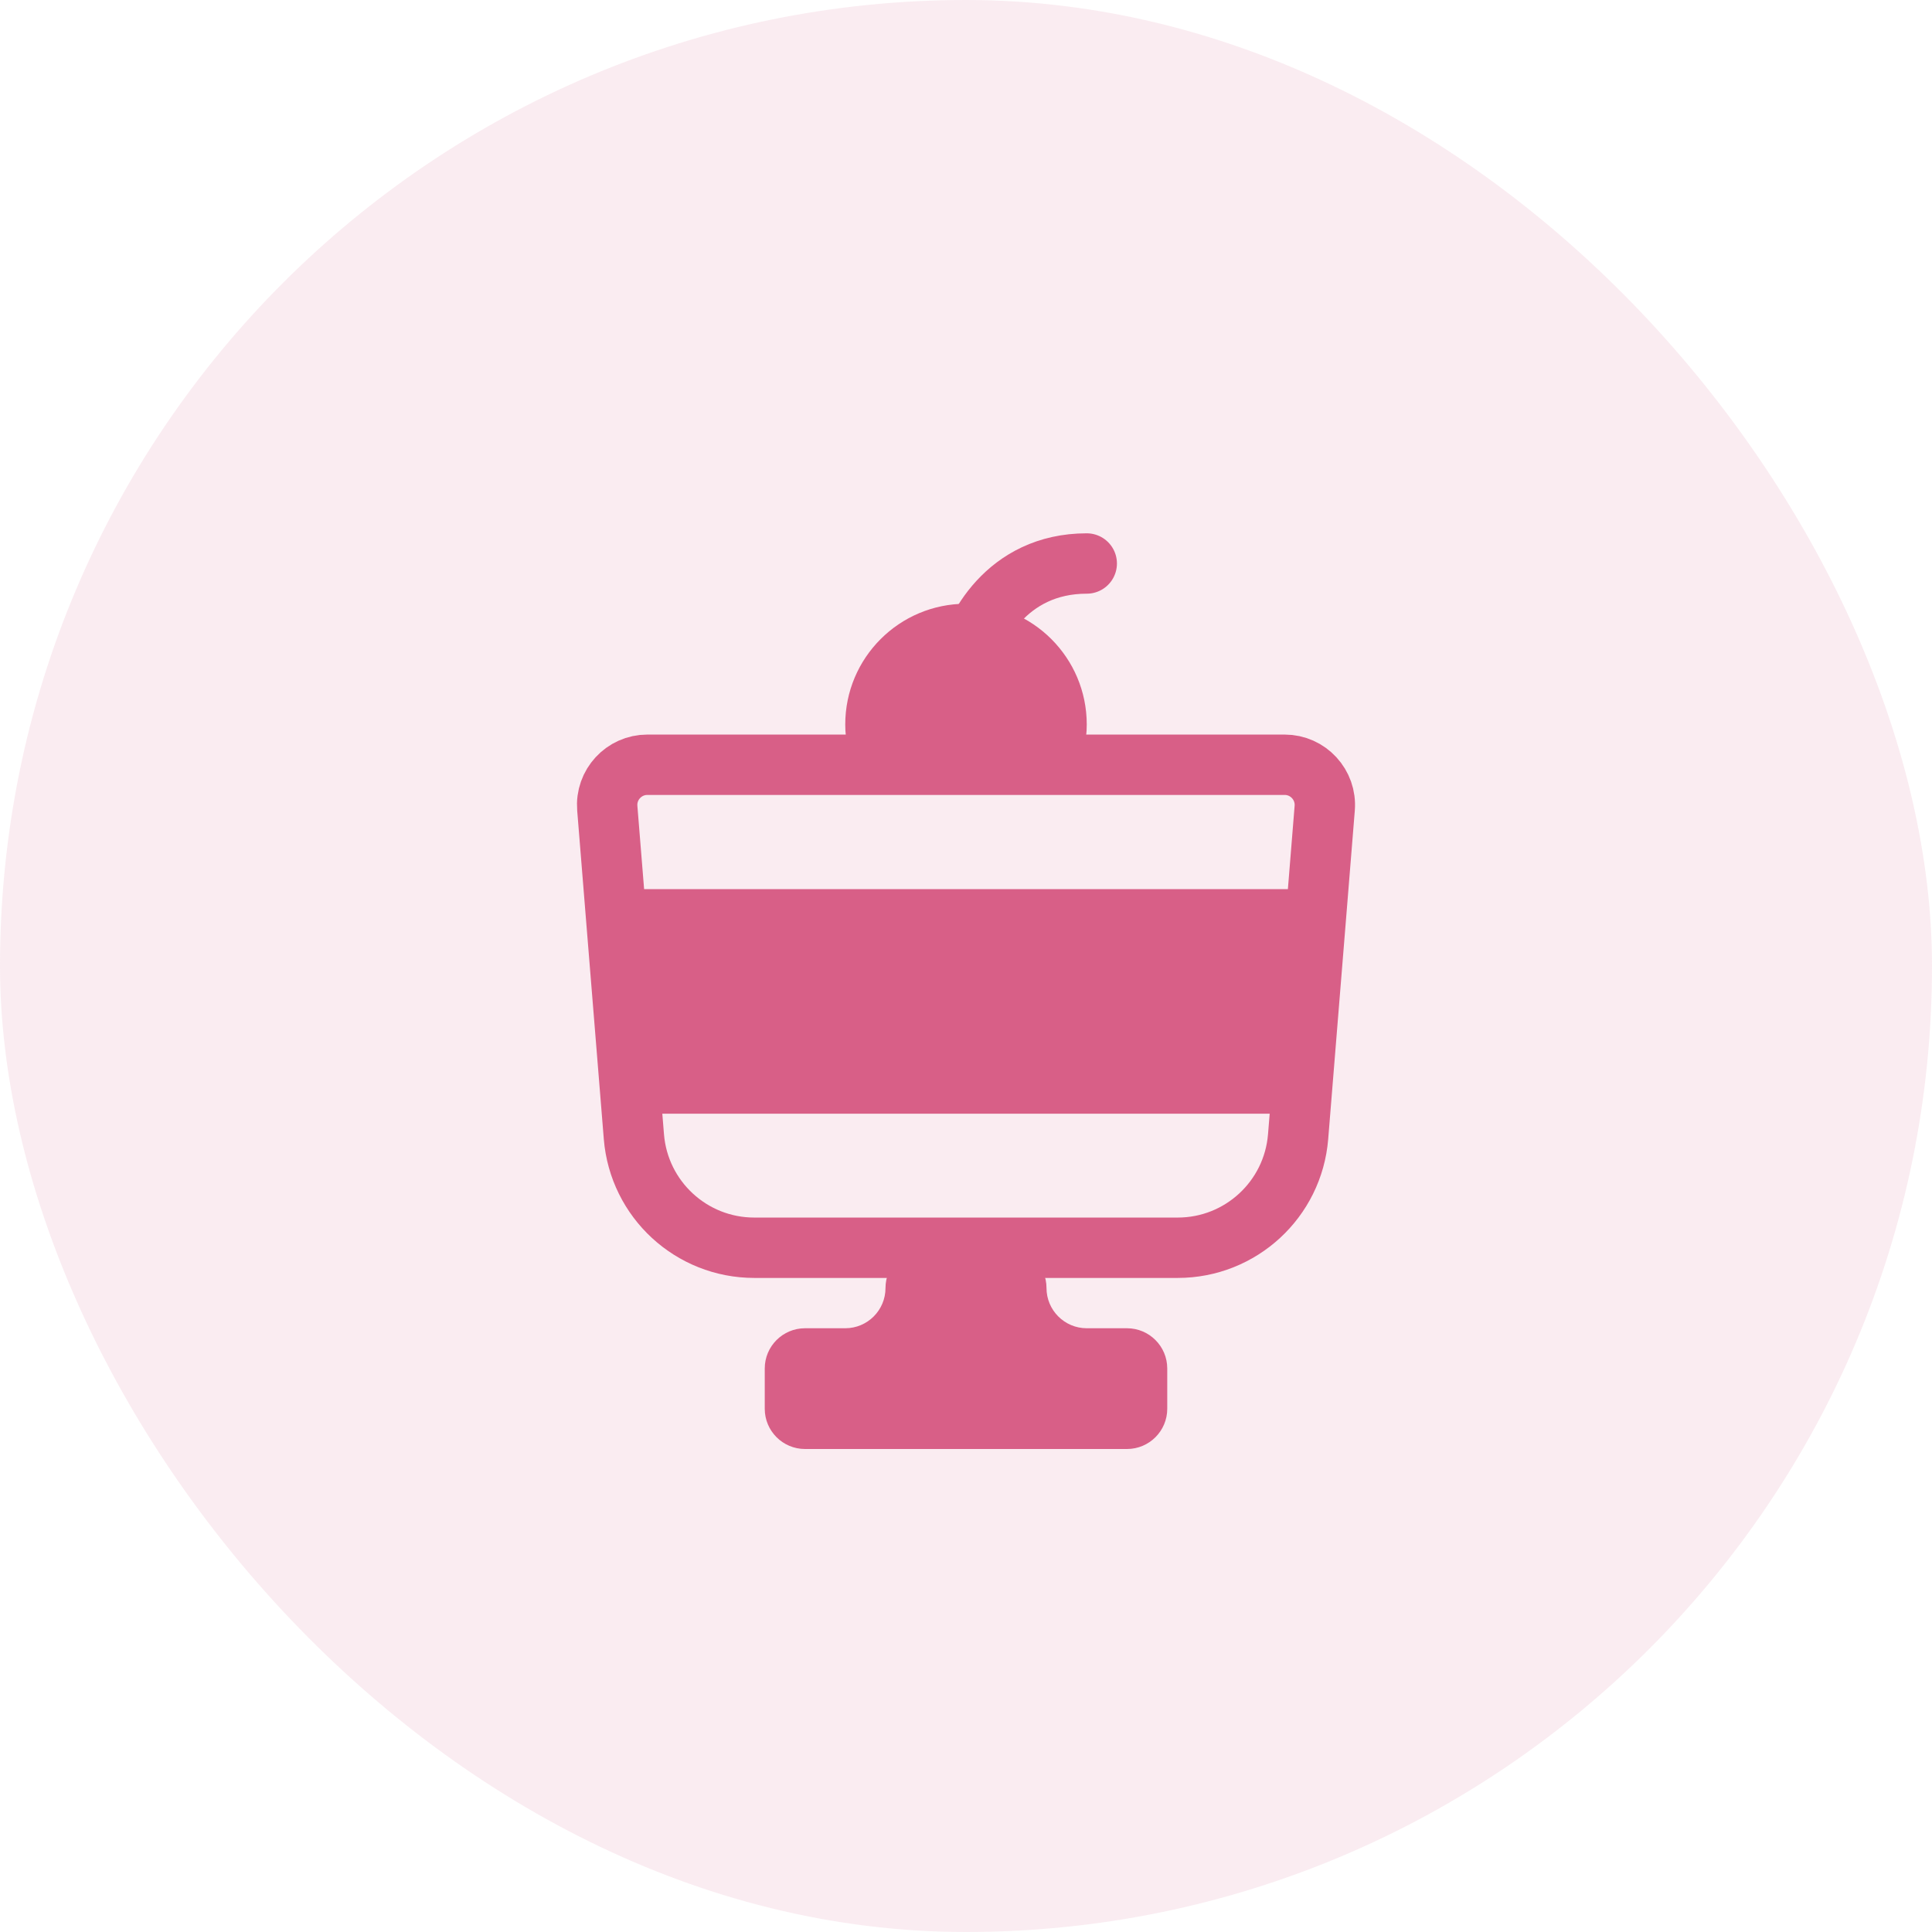 <?xml version="1.0" encoding="UTF-8"?> <svg xmlns="http://www.w3.org/2000/svg" width="48" height="48" viewBox="0 0 48 48" fill="none"> <rect width="48" height="48" rx="24" fill="#E6A1B9" fill-opacity="0.2"></rect> <path d="M32.689 22.84H15.311L15.642 26.92H32.358L32.689 22.84Z" fill="#D85F87"></path> <path d="M15.311 22.84L15.088 20.081C15.04 19.499 15.5 19 16.084 19H31.916C32.5 19 32.96 19.499 32.912 20.081L32.689 22.84M15.311 22.84H32.689M15.311 22.84L15.642 26.92M32.689 22.84L32.358 26.92M32.358 26.92L32.251 28.242C32.124 29.8 30.823 31 29.26 31H18.74C17.177 31 15.876 29.8 15.749 28.242L15.642 26.92M32.358 26.92H15.642" stroke="#D85F87" stroke-width="1.5" stroke-linecap="round"></path> <path d="M27 18C27 19.657 25.657 19 24 19C22.343 19 21 19.657 21 18C21 16.343 22.343 15 24 15C25.657 15 27 16.343 27 18Z" fill="#D85F87"></path> <path d="M24 16.5C24.167 15.667 25 14 27 14" stroke="#D85F87" stroke-width="1.5" stroke-linecap="round"></path> <path fill-rule="evenodd" clip-rule="evenodd" d="M29 35C29 35.552 28.552 36 28 36H20C19.448 36 19 35.552 19 35V34C19 33.448 19.448 33 20 33H21C21.552 33 22 32.552 22 32V32C22 31.448 22.448 31 23 31H25C25.552 31 26 31.448 26 32V32C26 32.552 26.448 33 27 33H28C28.552 33 29 33.448 29 34V35Z" fill="#D85F87"></path> </svg> 